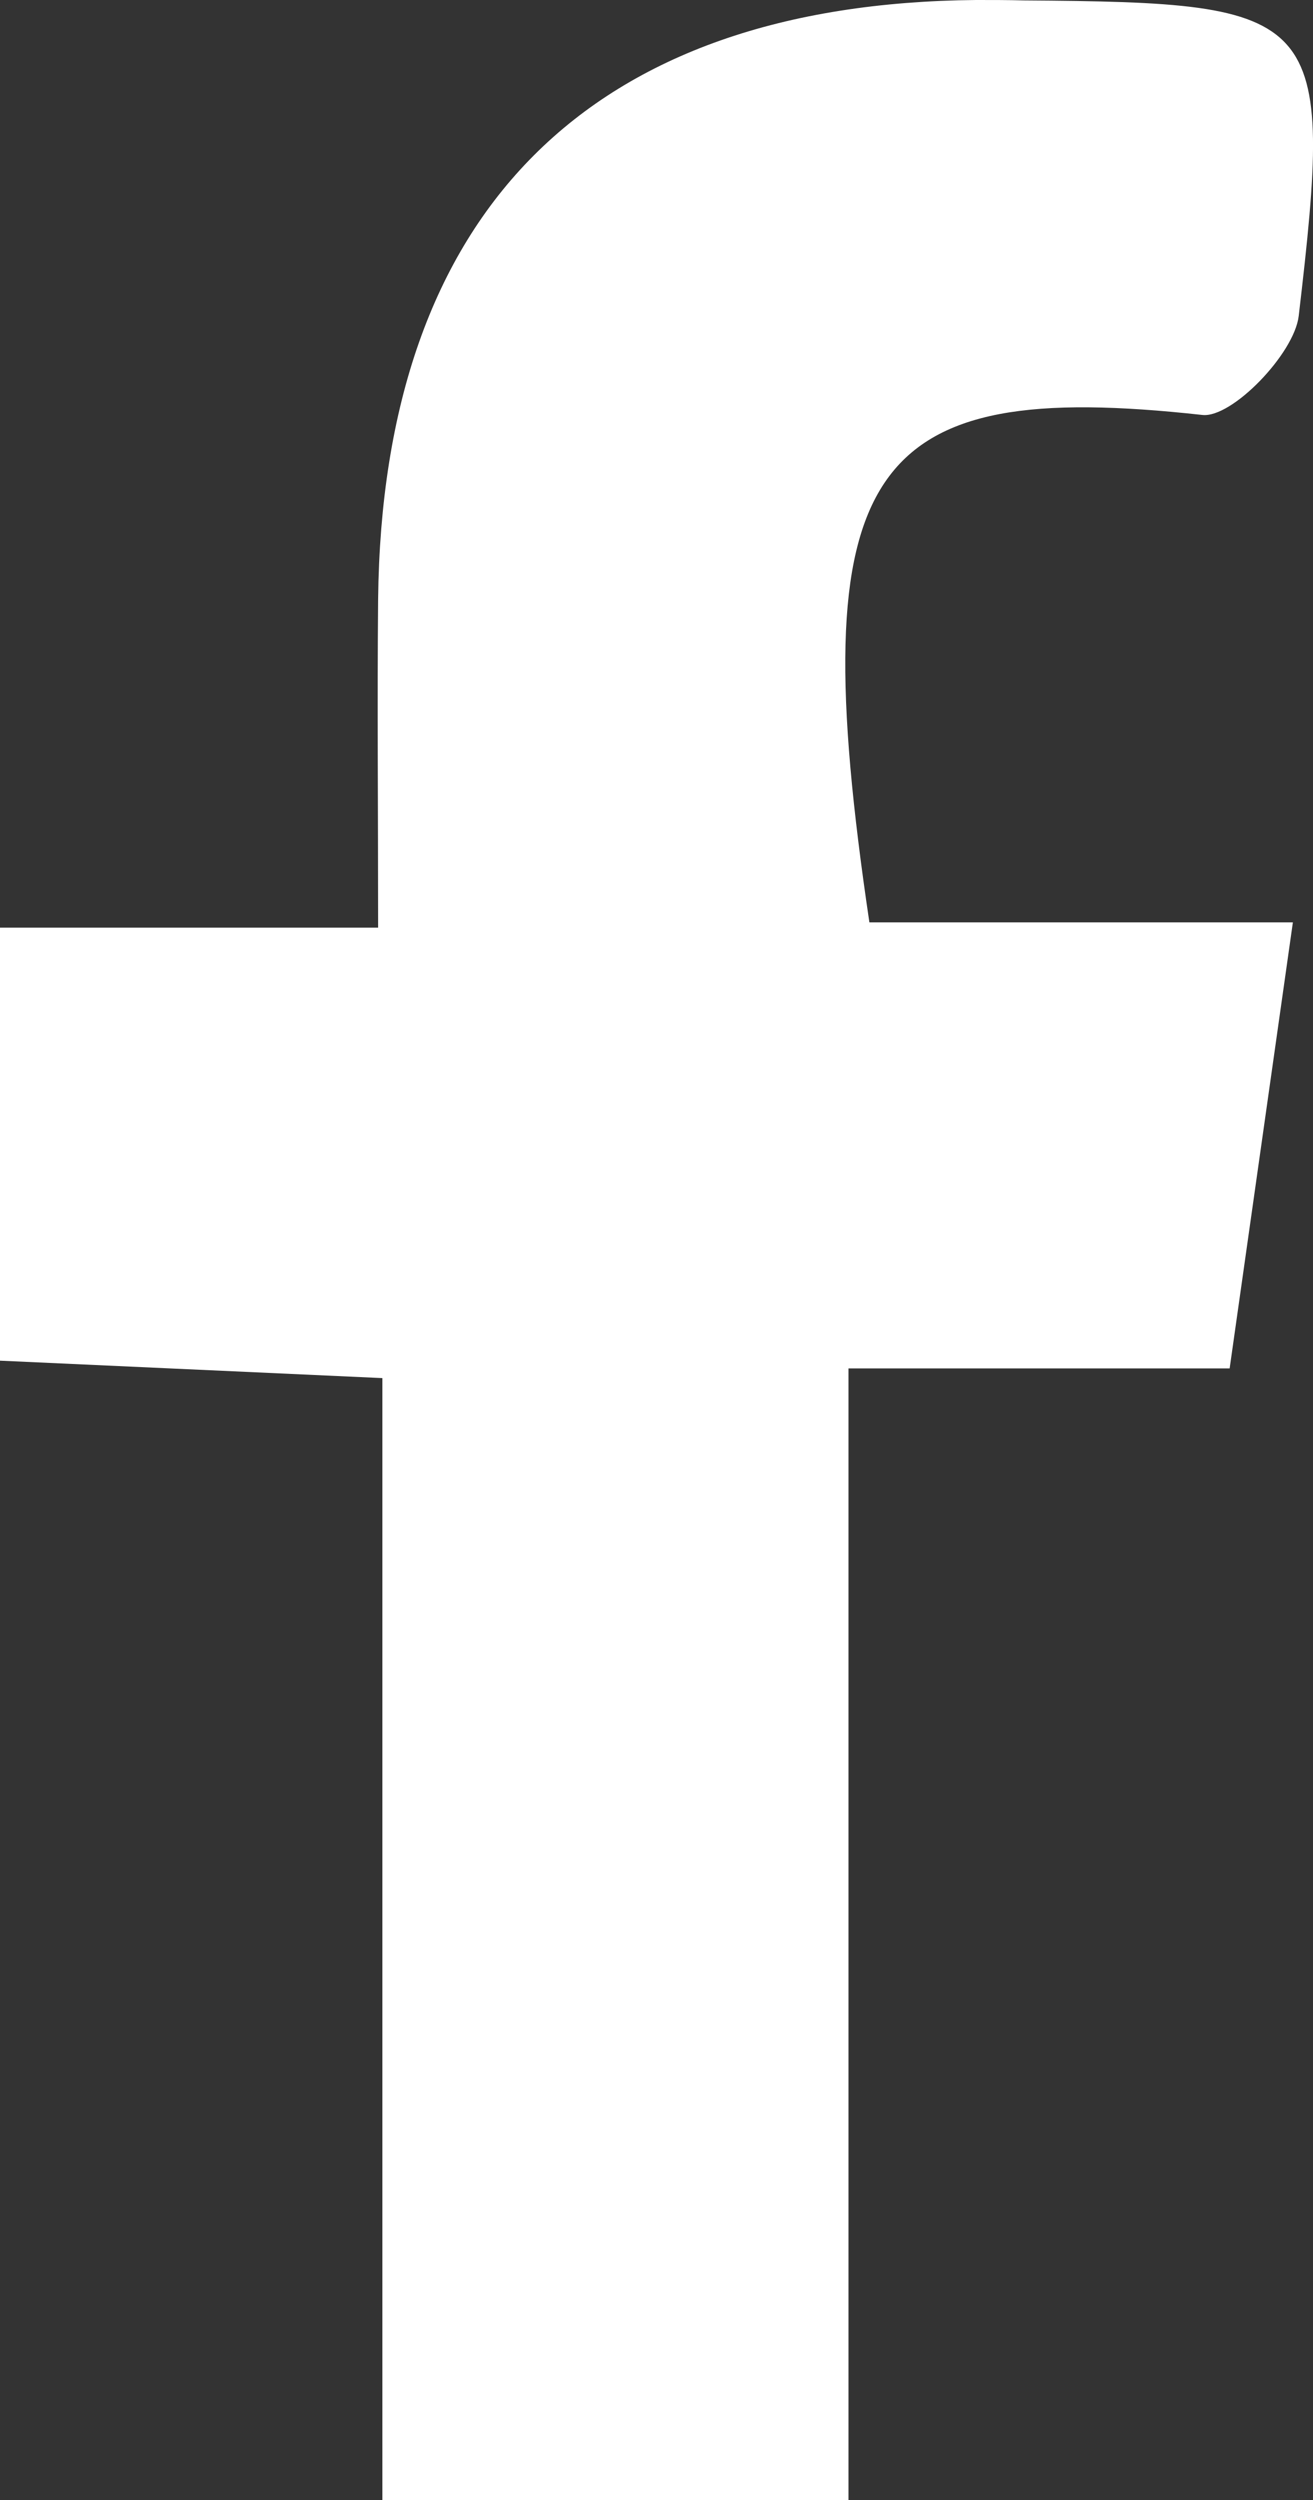 <svg xmlns="http://www.w3.org/2000/svg" width="15.074" height="28.701" viewBox="0 0 15.074 28.701">
  <rect x="0" y="0" width="15.074" height="28.701" fill="#333333" stroke="none"/>
  <path id="Pfad_31231" data-name="Pfad 31231" d="M25.53,18.629h4.862c-.249,1.759-.473,3.339-.726,5.121H25.29V36.741H19.939V23.861l-4.39-.2V18.69H19.89c0-1.405-.011-2.587,0-3.77.048-4.457,2.433-6.842,6.868-6.88.182,0,.363,0,.546.005,3.44.025,3.565.129,3.155,3.622-.051.435-.768,1.175-1.106,1.137-3.851-.425-4.605.559-3.823,5.825" transform="translate(-15.549 -8.04)" fill="#fff"/>
</svg>
